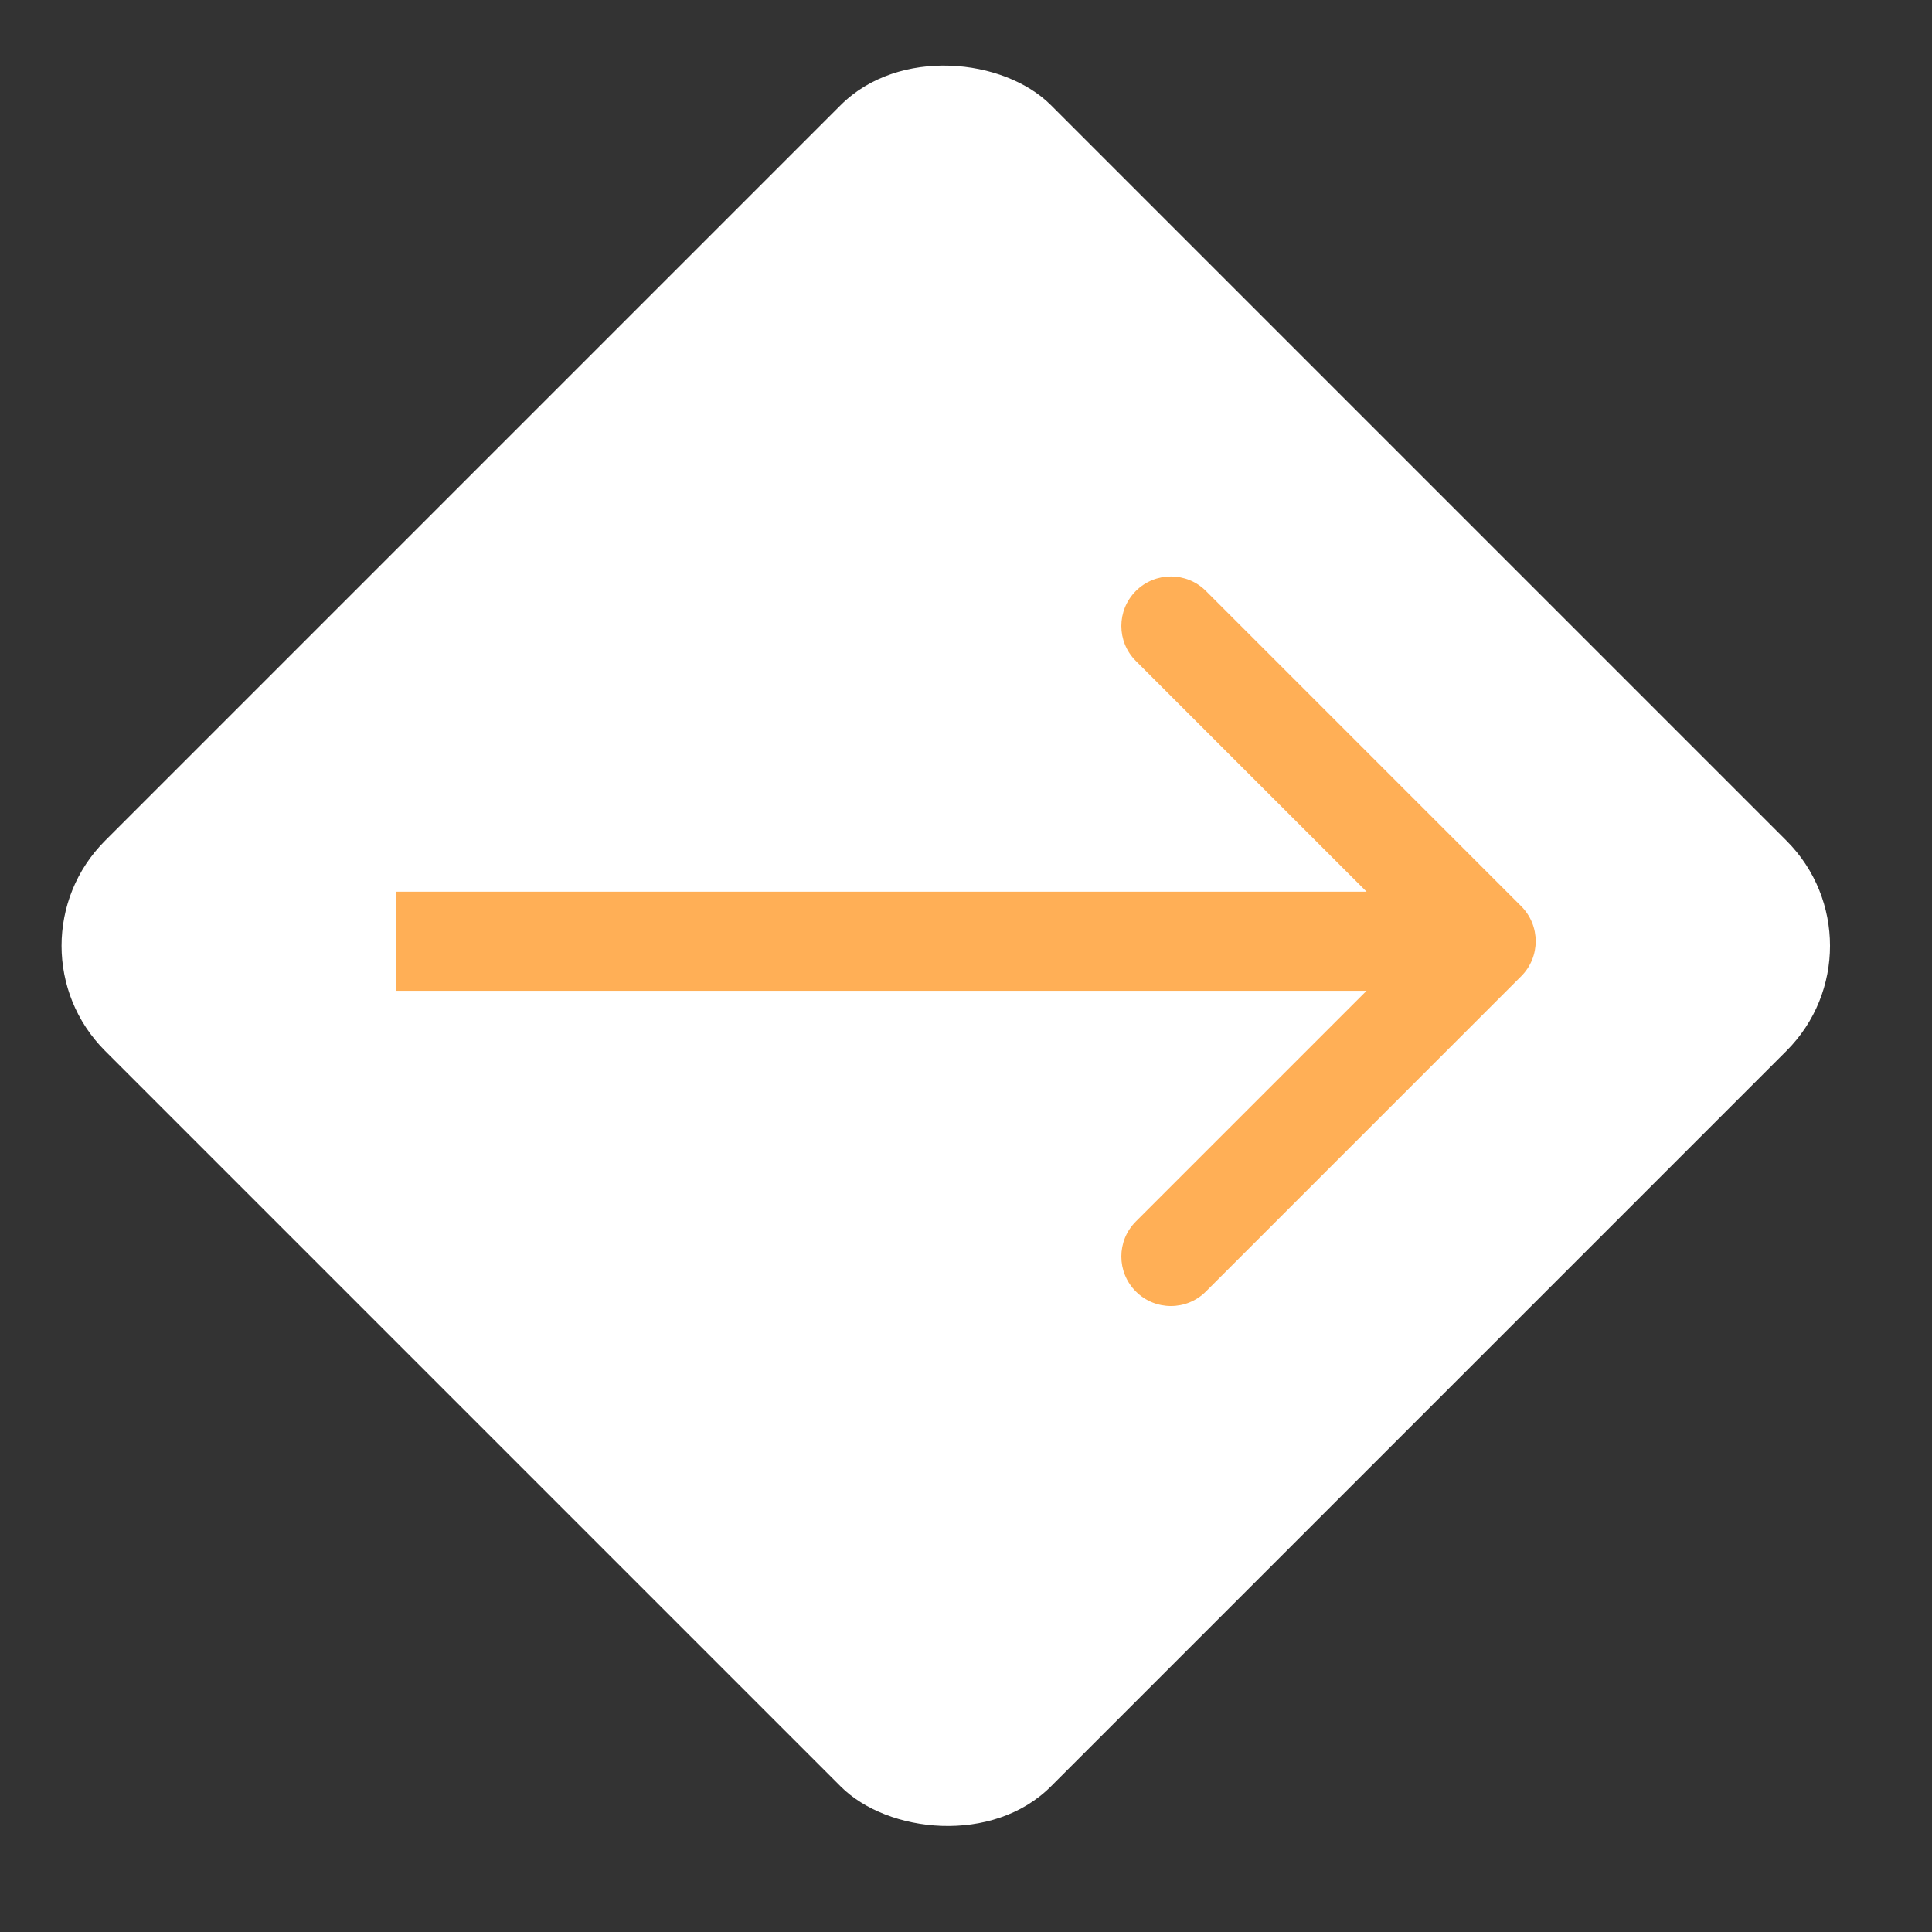 <?xml version="1.0" encoding="UTF-8"?> <svg xmlns="http://www.w3.org/2000/svg" width="39" height="39" viewBox="0 0 39 39" fill="none"><rect x="0" y="0" width="39" height="39" fill="#333333" stroke="none"/> <rect y="19.092" width="27" height="27" rx="3" transform="rotate(-45 0 19.092)" fill="white"></rect> <path d="M30.707 19.707C31.098 19.317 31.098 18.683 30.707 18.293L24.343 11.929C23.953 11.539 23.32 11.539 22.929 11.929C22.538 12.32 22.538 12.953 22.929 13.343L28.586 19L22.929 24.657C22.538 25.047 22.538 25.681 22.929 26.071C23.32 26.462 23.953 26.462 24.343 26.071L30.707 19.707ZM8 20H30V18H8V20Z" fill="#FFAF56"></path> </svg> 